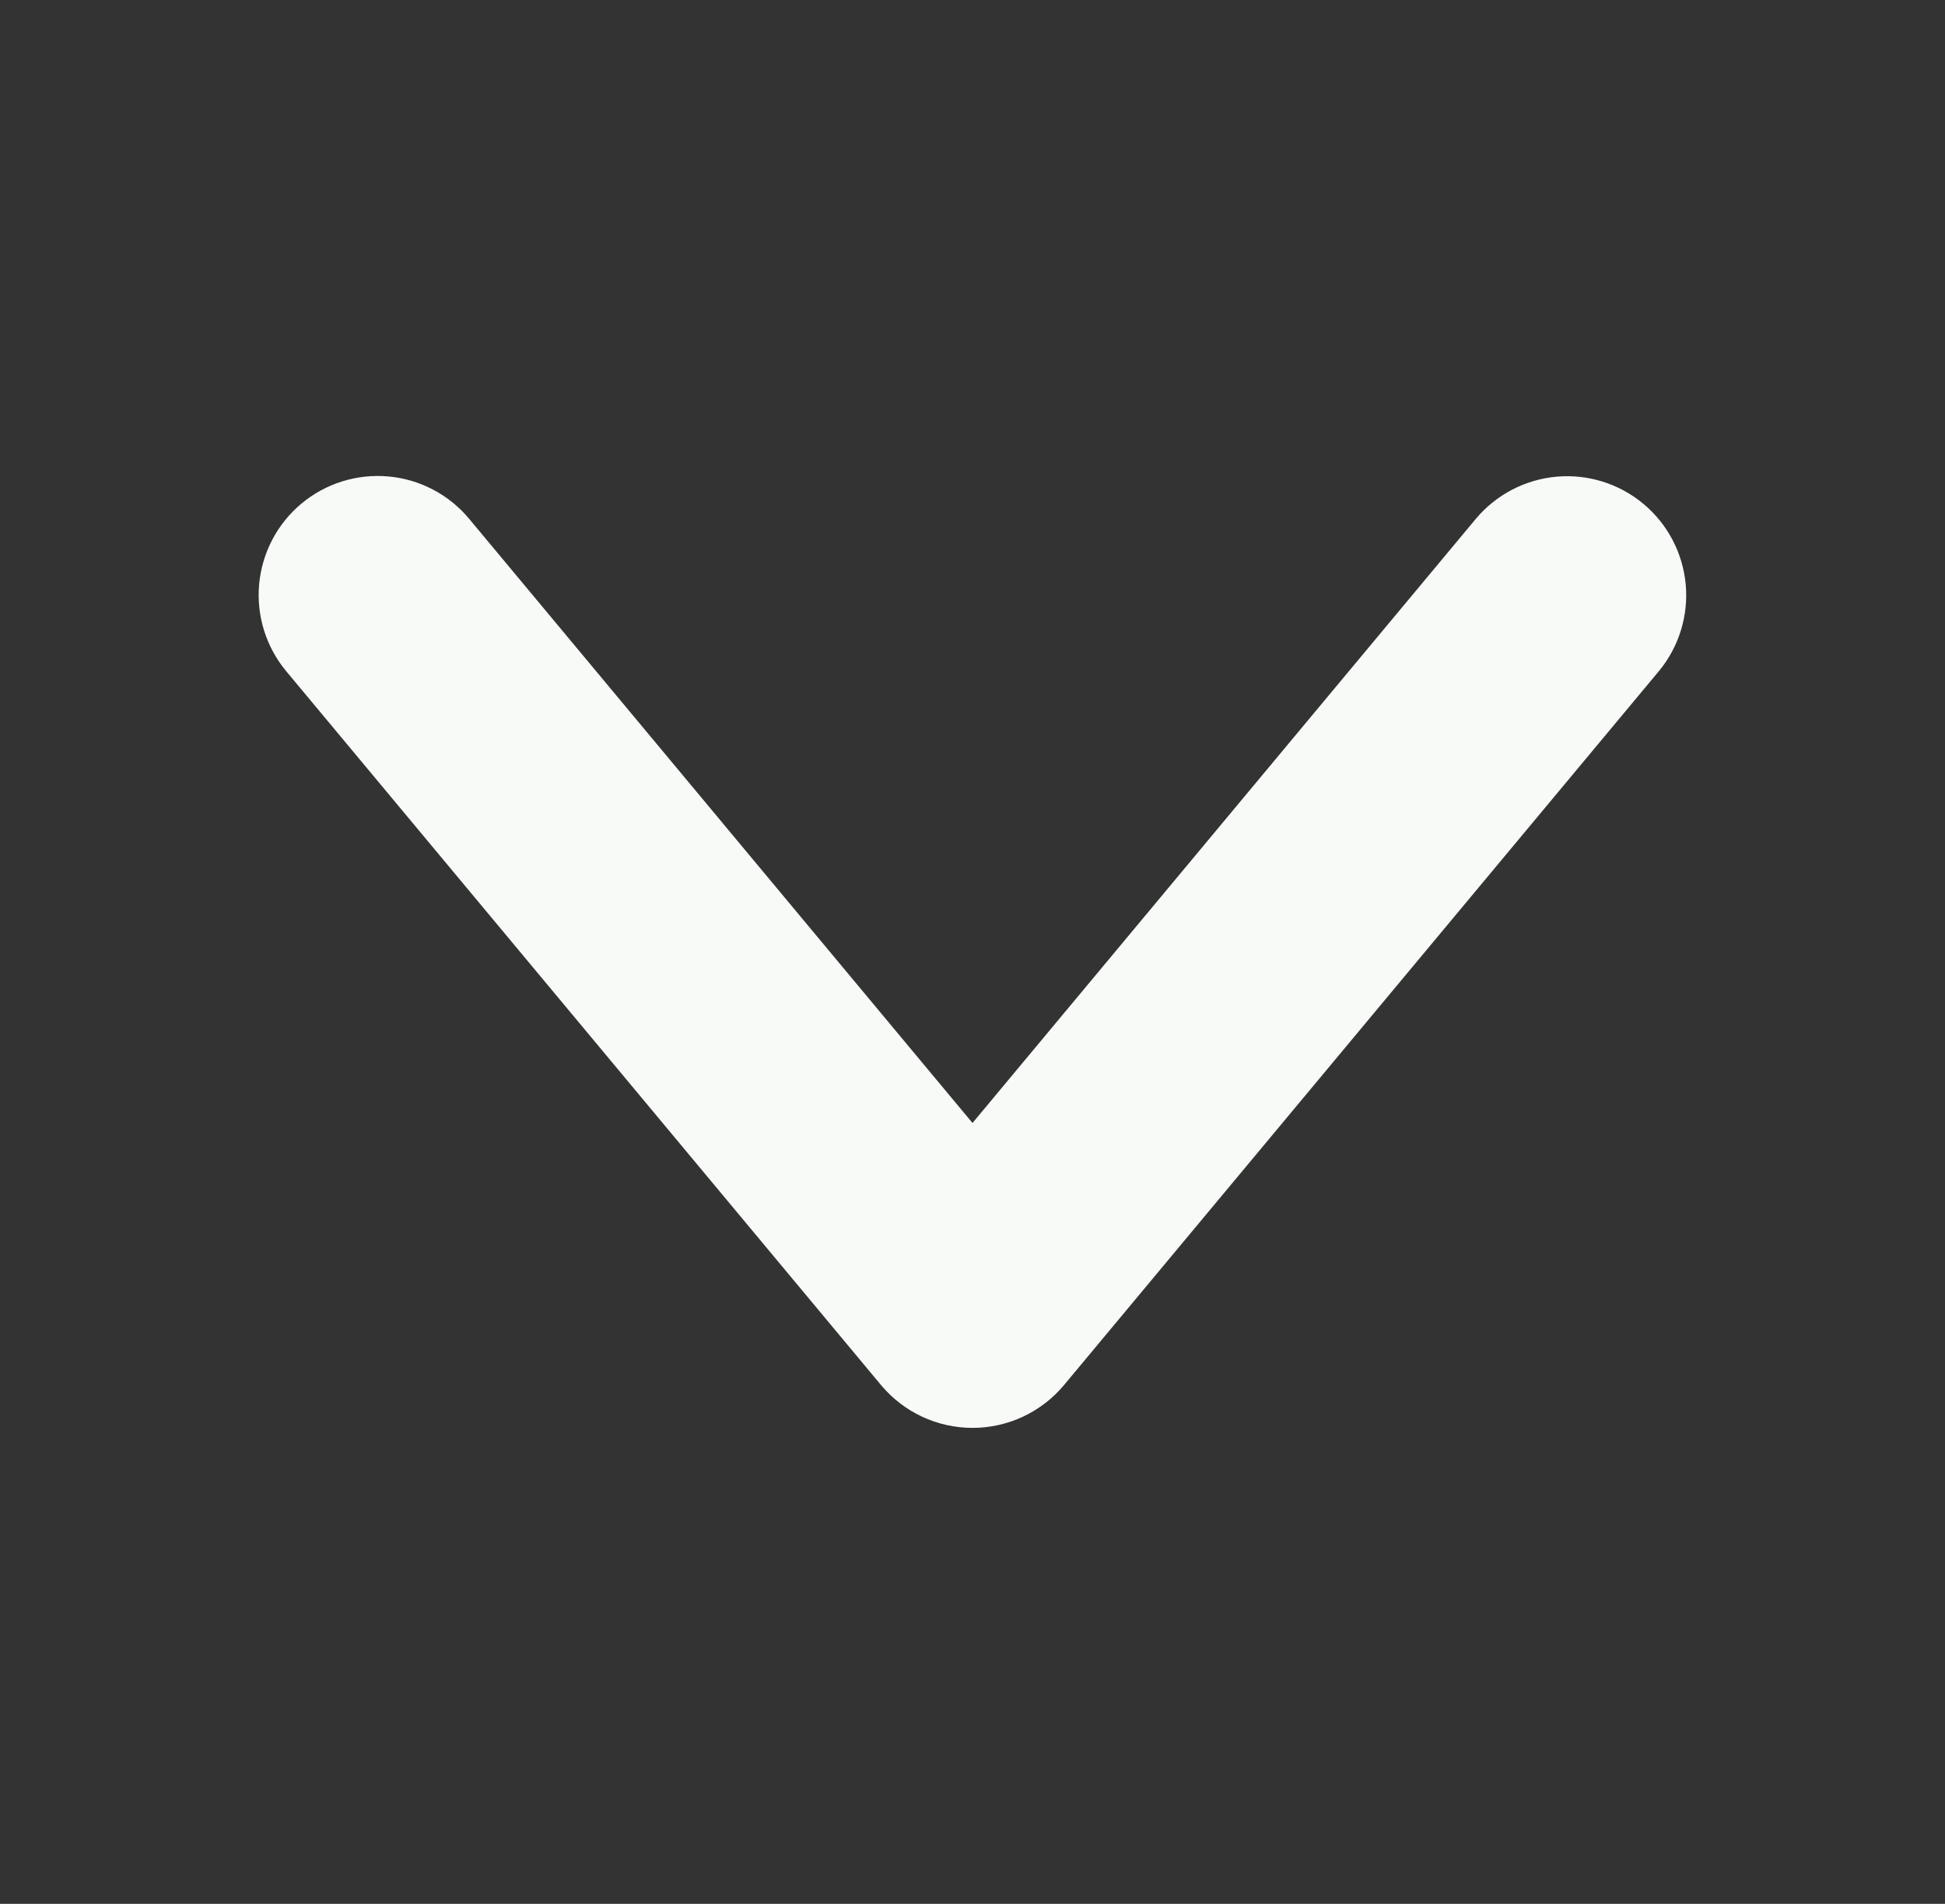 <svg width="47" height="46" viewBox="0 0 47 46" fill="none" xmlns="http://www.w3.org/2000/svg">
<rect x="0" y="0" width="47" height="46" fill="#333333" stroke="none"/>
<path d="M25.71 33.467L40.086 16.216C40.571 15.63 40.804 14.875 40.734 14.117C40.663 13.359 40.296 12.66 39.711 12.173C39.126 11.685 38.373 11.45 37.614 11.517C36.856 11.585 36.156 11.95 35.666 12.532L23.5 27.133L11.334 12.532C10.845 11.947 10.145 11.58 9.385 11.512C8.626 11.443 7.871 11.679 7.285 12.167C6.699 12.655 6.332 13.356 6.262 14.115C6.193 14.874 6.428 15.63 6.915 16.216L21.291 33.467C21.561 33.79 21.899 34.05 22.281 34.229C22.663 34.407 23.079 34.5 23.5 34.5C23.922 34.5 24.338 34.407 24.72 34.229C25.102 34.05 25.44 33.79 25.71 33.467Z" fill="#F7FAF7"/>
</svg>
